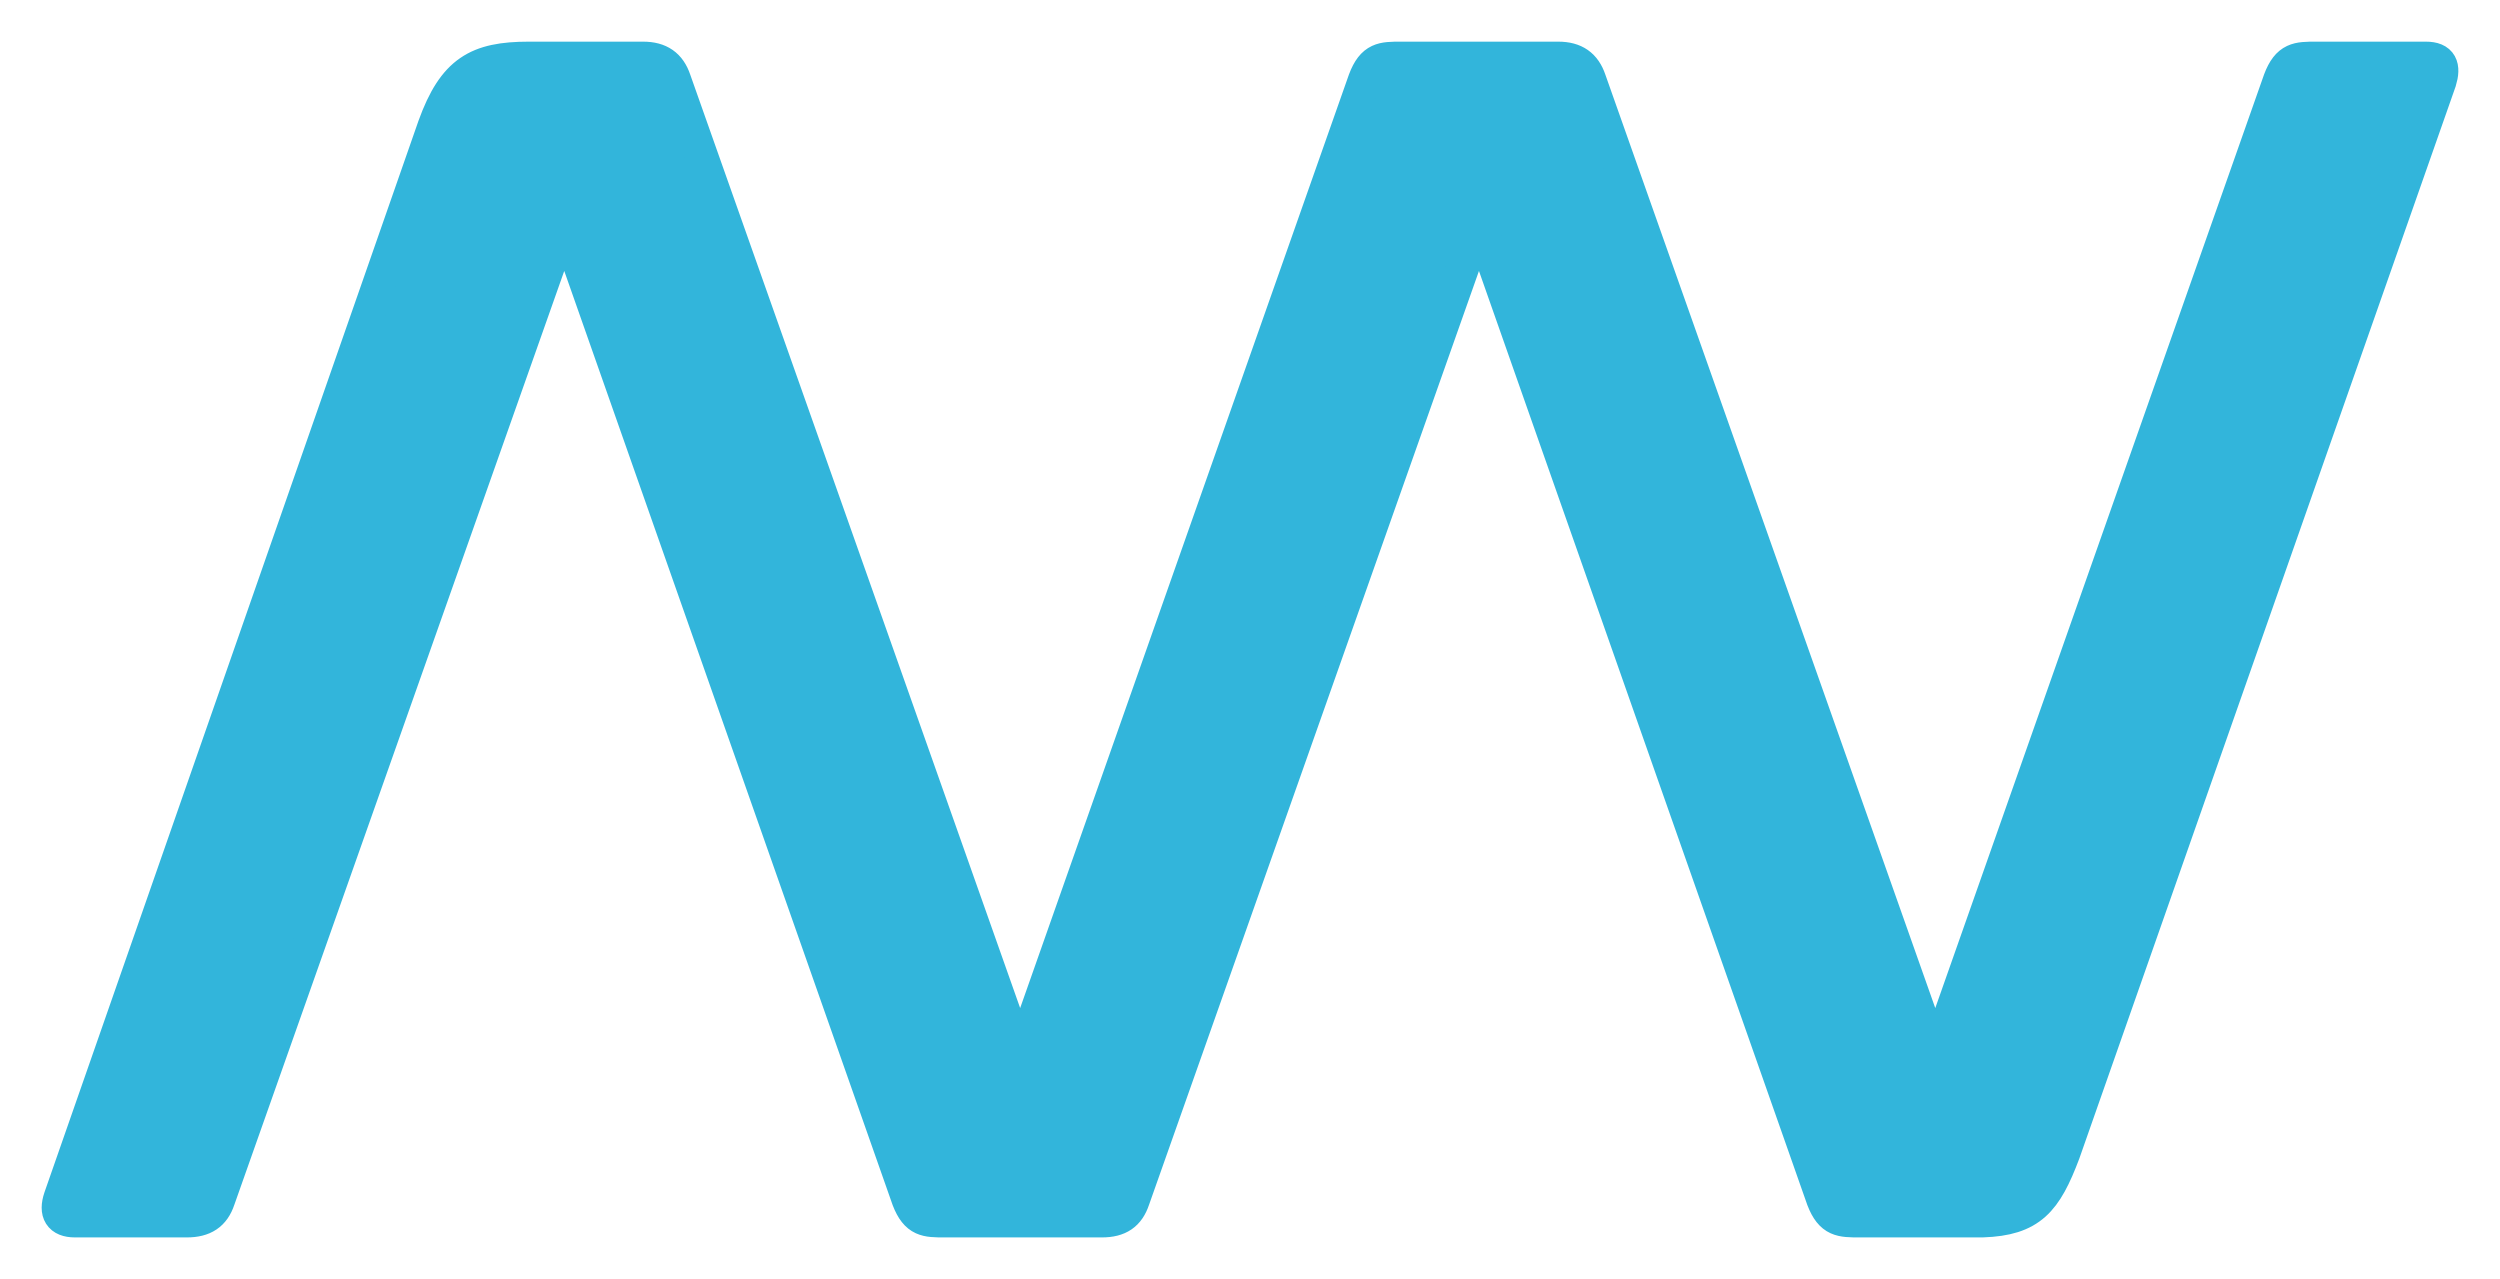 <?xml version="1.0" encoding="UTF-8"?>
<svg width="43px" height="22px" viewBox="0 0 43 22" version="1.1" xmlns="http://www.w3.org/2000/svg" xmlns:xlink="http://www.w3.org/1999/xlink">
    <!-- Generator: sketchtool 51.3 (57544) - http://www.bohemiancoding.com/sketch -->
    <title>E018142A-CB03-4E3E-A1A5-601DAD0C5C14</title>
    <desc>Created with sketchtool.</desc>
    <defs></defs>
    <g id="Content" stroke="none" stroke-width="1" fill="none" fill-rule="evenodd">
        <g id="Ogloszenie" transform="translate(-209, -308)" fill="#32B5DB" fill-rule="nonzero" stroke="#32B5DB" stroke-width="0.567">
            <g id="1" transform="translate(208, 212)">
                <path d="M42.726,97 L40.835,97 C40.522,97 40.351,97 40.209,97.376 L34.372,113.95 L34.202,113.95 L28.344,97.376 C28.258,97.121 28.088,97 27.803,97 L25.095,97 C24.782,97 24.611,97 24.469,97.376 L18.632,113.95 L18.462,113.95 L12.604,97.376 C12.518,97.121 12.348,97 12.063,97 L10.137,97 L10.094,97 C9.212,97 8.807,97.227 8.466,98.17 L2.032,116.603 C1.947,116.858 2.032,117 2.288,117 L4.215,117 C4.506,117 4.677,116.887 4.762,116.631 L10.62,100.05 L10.791,100.05 L16.62,116.631 C16.763,117 16.933,117 17.246,117 L19.955,117 C20.246,117 20.41,116.887 20.495,116.631 L26.353,100.05 L26.524,100.05 L32.353,116.631 C32.496,117 32.666,117 32.986,117 L33.69,117 L34.877,117 L35.098,117 C35.929,116.972 36.185,116.66 36.498,115.83 L42.968,97.397 C43.046,97.142 42.989,97 42.726,97 Z" id="Shape"></path>
            </g>
        </g>
    </g>
</svg>